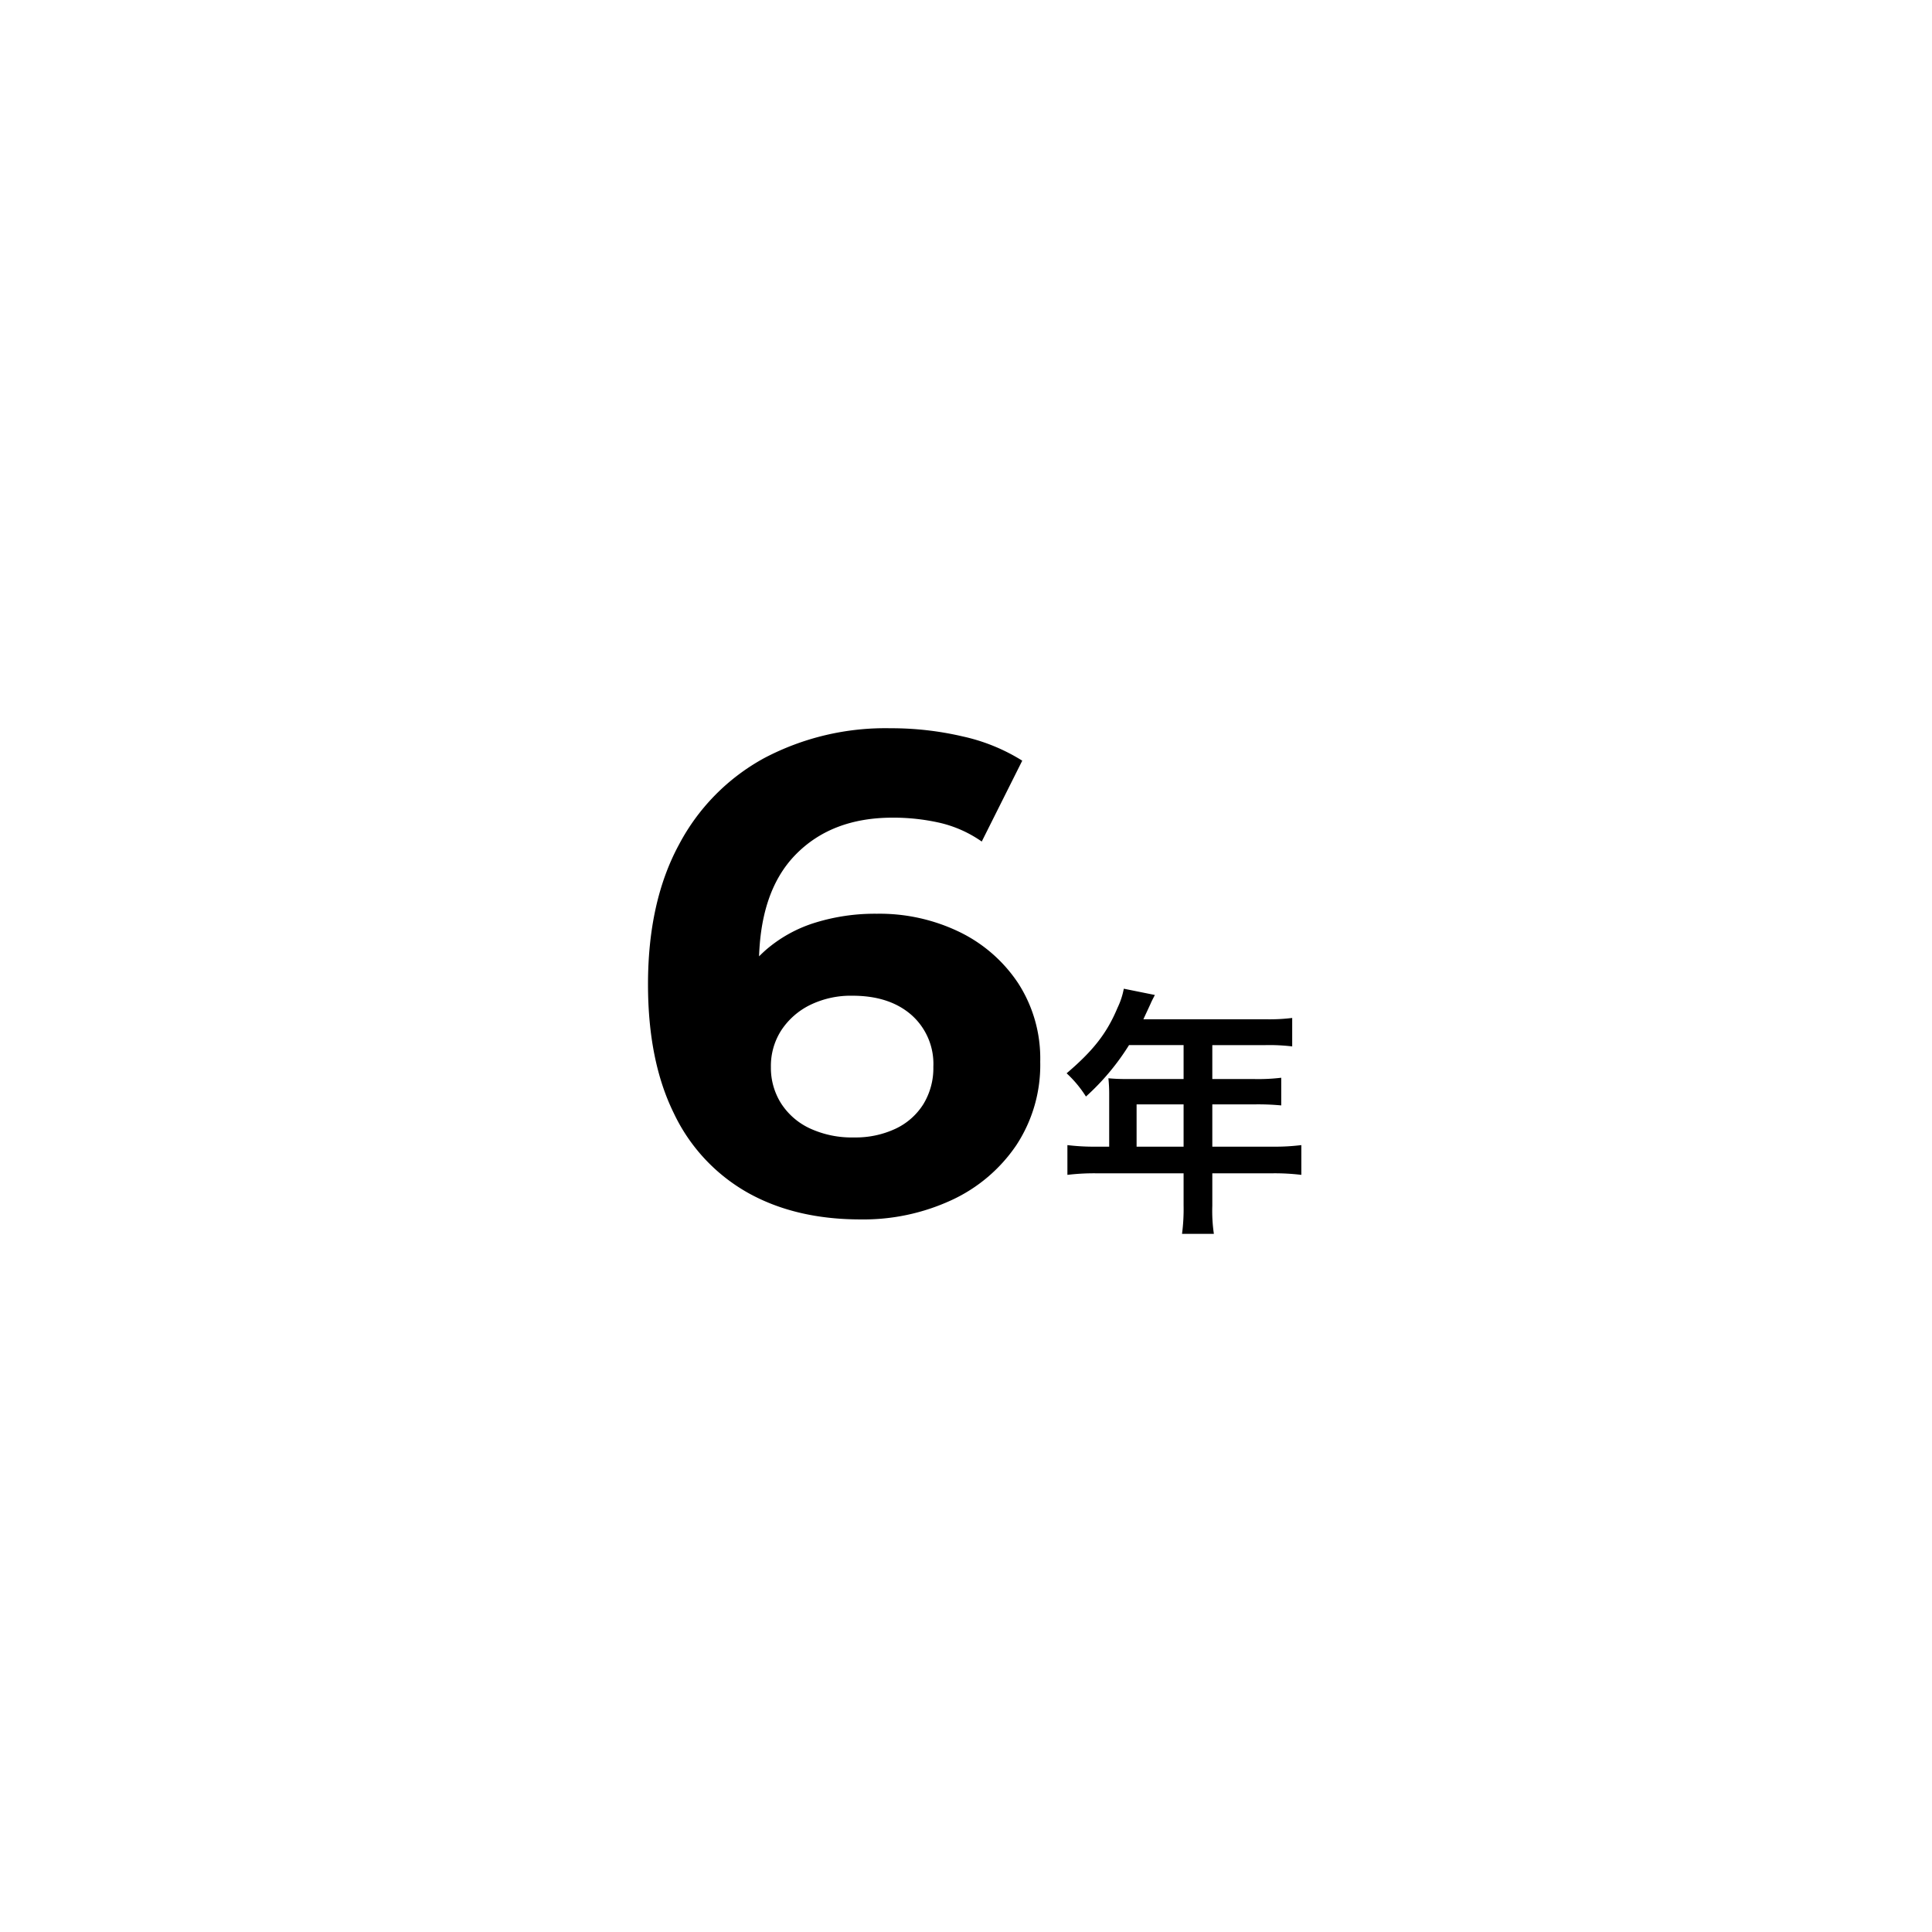 <svg xmlns="http://www.w3.org/2000/svg" width="370" height="370" viewBox="0 0 370 370"><g transform="translate(14791 18687)"><path d="M0,0H370V370H0Z" transform="translate(-14791 -18687)" fill="none"/><path d="M45.8,1.532q-12.529,0-21.677-5.162A34.335,34.335,0,0,1,10.04-18.816Q5.1-28.84,5.1-43.5q0-15.754,5.9-26.686A40.2,40.2,0,0,1,27.375-86.826a49.714,49.714,0,0,1,24.168-5.706A60.045,60.045,0,0,1,65.391-90.96a35.973,35.973,0,0,1,11.382,4.638L69.016-70.834a23.13,23.13,0,0,0-8.085-3.6,40.385,40.385,0,0,0-8.973-.975q-11.741,0-18.677,7.172T26.343-47.082q0,2.342.118,5.207a39.609,39.609,0,0,0,.666,5.758L21.363-41.58a25.474,25.474,0,0,1,6.306-8.495,26.244,26.244,0,0,1,9.34-5.19,38.662,38.662,0,0,1,11.926-1.743,35.138,35.138,0,0,1,15.836,3.5,28.283,28.283,0,0,1,11.244,9.839,26.55,26.55,0,0,1,4.2,15,27.915,27.915,0,0,1-4.587,16,30.266,30.266,0,0,1-12.384,10.5A40.134,40.134,0,0,1,45.8,1.532Zm-1.217-15.7a18,18,0,0,0,7.894-1.654,12.6,12.6,0,0,0,5.355-4.715,13.241,13.241,0,0,0,1.915-7.175,12.5,12.5,0,0,0-4.209-9.924q-4.209-3.671-11.271-3.671a17.8,17.8,0,0,0-8.1,1.758,13.981,13.981,0,0,0-5.512,4.818,12.592,12.592,0,0,0-2.019,7.1,12.735,12.735,0,0,0,1.9,6.861A13.12,13.12,0,0,0,36.01-15.94,19.115,19.115,0,0,0,44.586-14.168ZM93.421-12.4h-2.55a41.9,41.9,0,0,1-5.45-.3V-7a43,43,0,0,1,5.45-.3h16.8v6.15a36.441,36.441,0,0,1-.3,5.45h6.1a30.108,30.108,0,0,1-.3-5.35V-7.3h11.6a42.447,42.447,0,0,1,5.45.3v-5.7a40.843,40.843,0,0,1-5.45.3h-11.6v-8.1h8.2a47.054,47.054,0,0,1,5,.2v-5.3a36.7,36.7,0,0,1-5.15.25h-8.05v-6.5h10.2a36.8,36.8,0,0,1,5.1.25v-5.45a35.5,35.5,0,0,1-5.1.25h-23.4c.9-1.95,1.4-3,1.45-3.15.35-.75.45-.9.75-1.5l-5.95-1.2a14.443,14.443,0,0,1-1.2,3.65c-2.05,4.9-4.65,8.2-9.75,12.55a21.887,21.887,0,0,1,3.7,4.45,46.105,46.105,0,0,0,8.25-9.85h10.45v6.5h-10.9c-1.35,0-2.45-.05-3.5-.15a27.452,27.452,0,0,1,.15,2.9Zm5.25,0v-8.1h9v8.1Z" transform="translate(-14672 -18455)"/></g></svg>